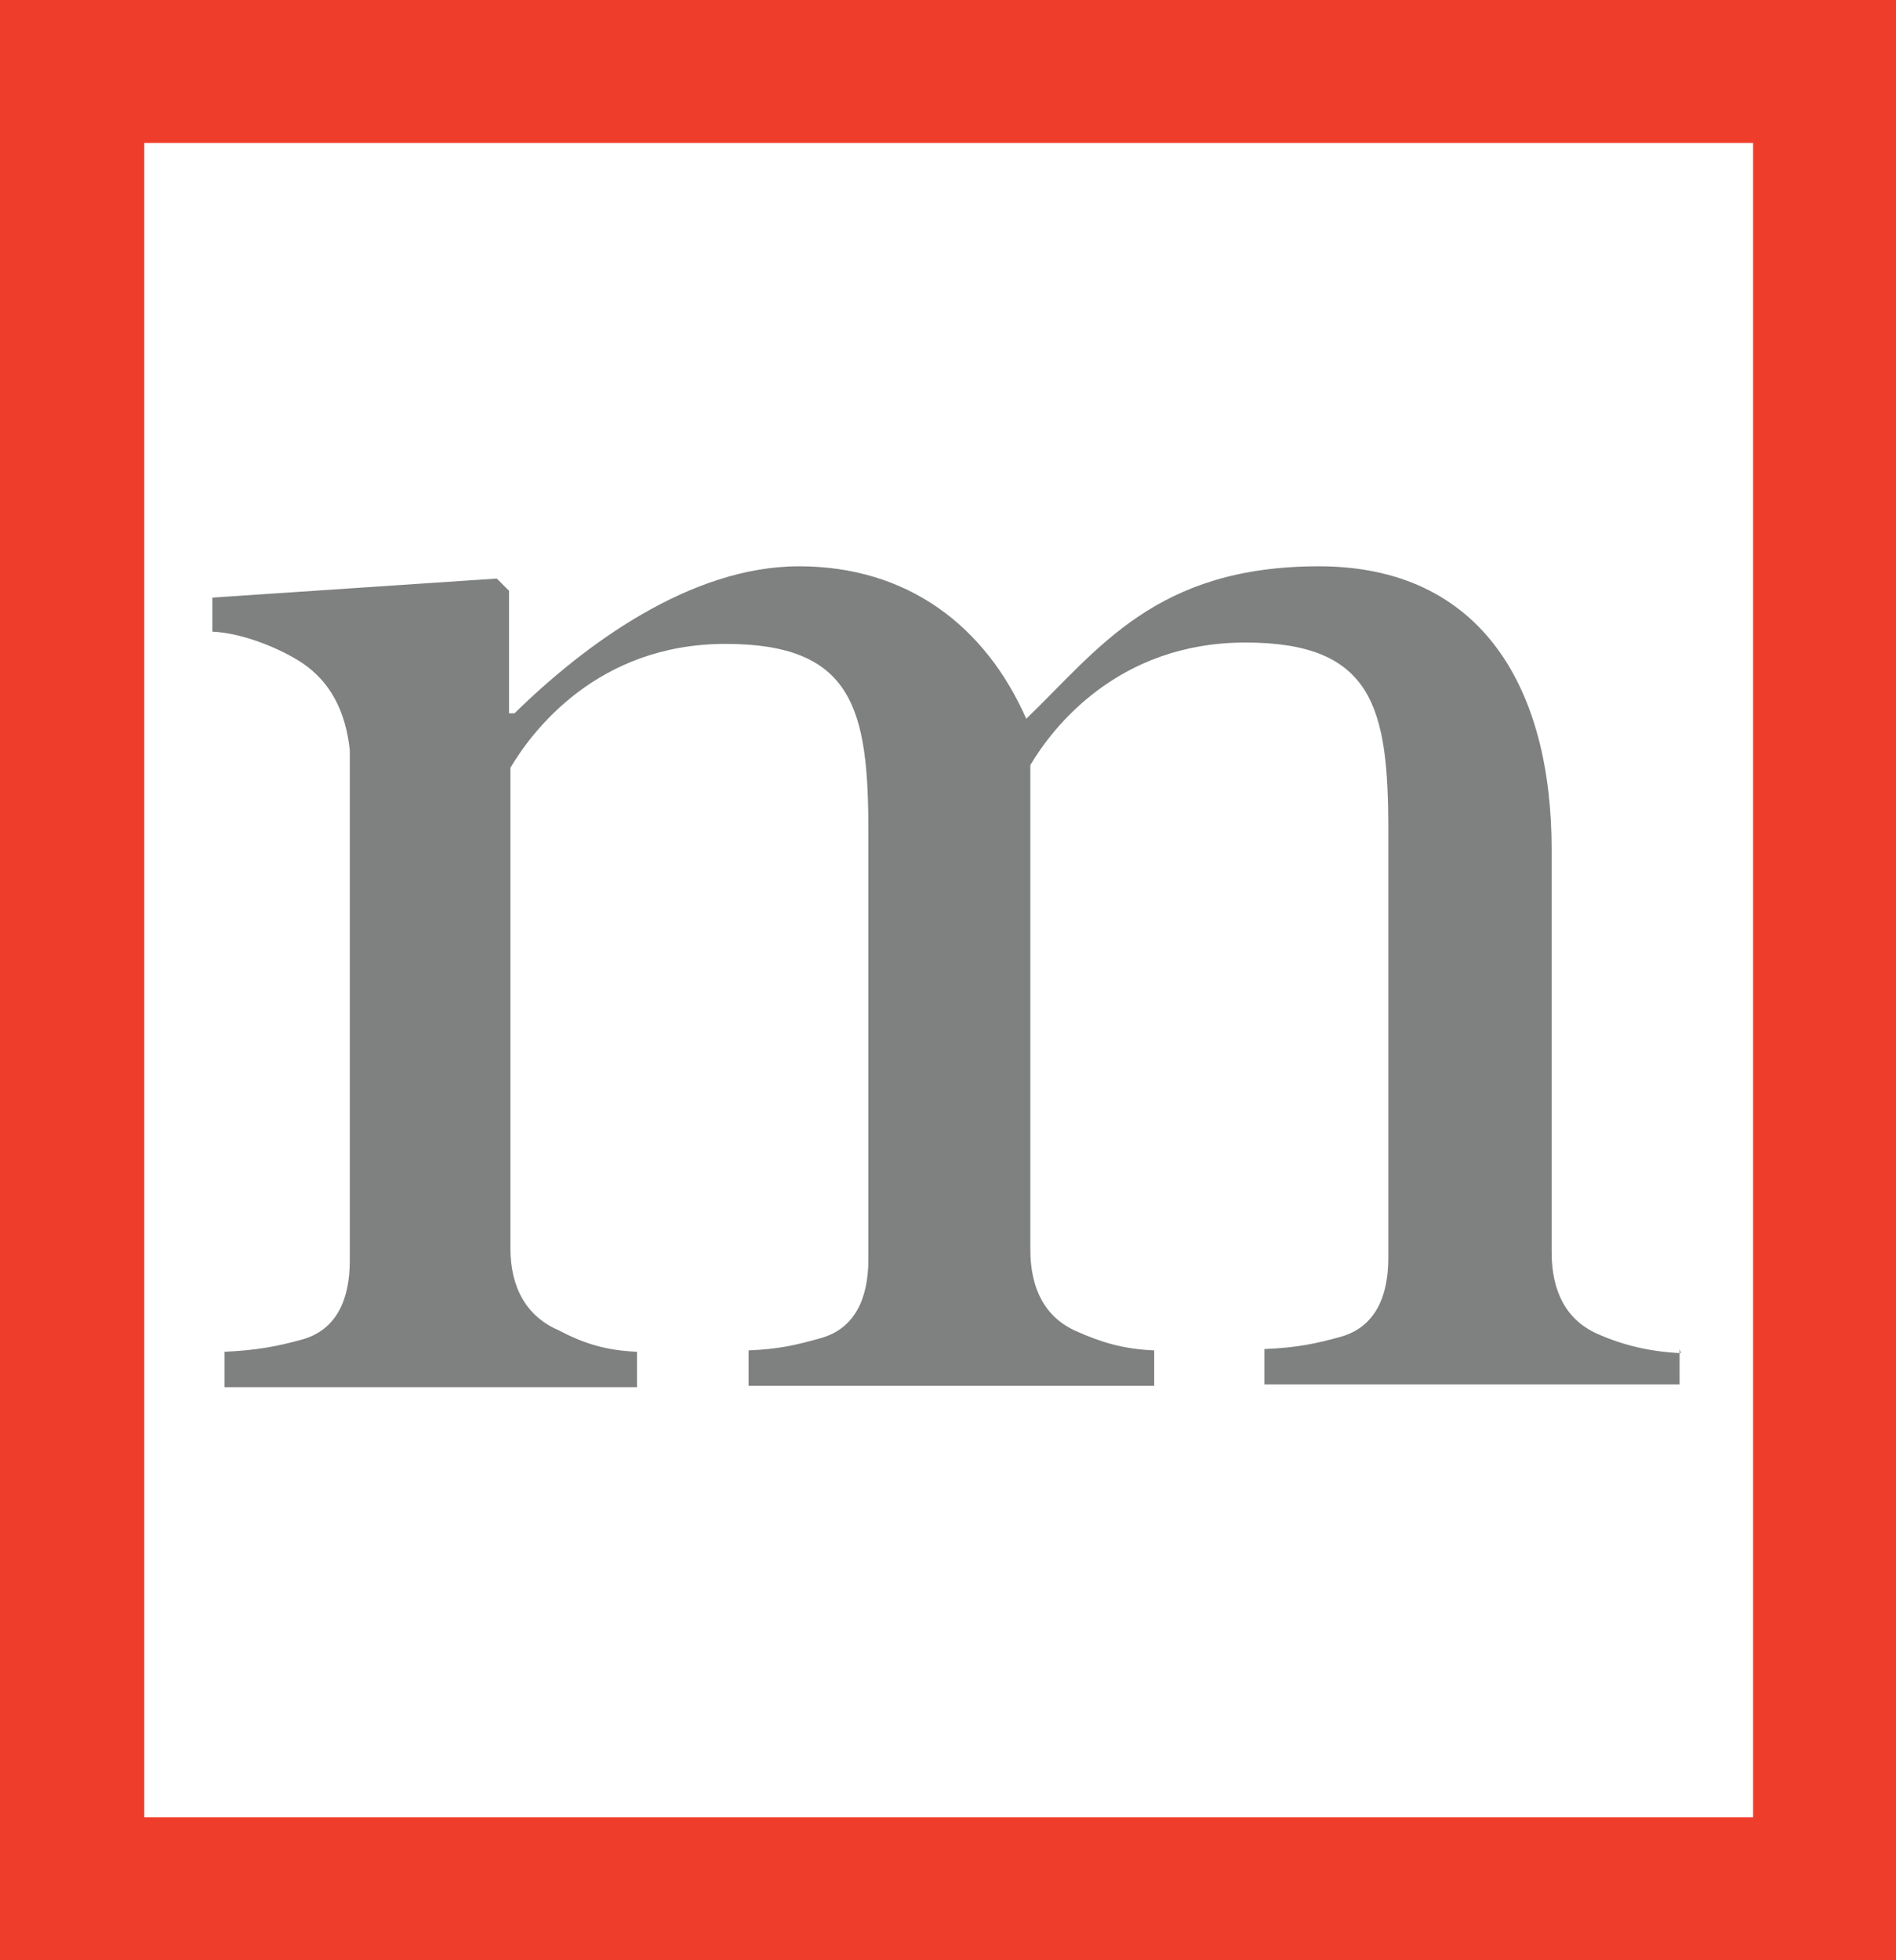 <?xml version="1.0" encoding="UTF-8"?>
<svg id="Layer_1" xmlns="http://www.w3.org/2000/svg" version="1.1" viewBox="0 0 139.3 144" width="139.3" height="144">
  <!-- Generator: Adobe Illustrator 29.5.1, SVG Export Plug-In . SVG Version: 2.1.0 Build 141)  -->
  <defs>
    <style>
      .st0 {
        fill: #ee3e2b;
      }

      .st1 {
        fill: #7f8080;
      }
    </style>
  </defs>
  <path class="st0" d="M128.8,133.5H10.6V10.5h118.2v123ZM0,144h139.3V0H0v144Z"/>
  <path class="st1" d="M123.5,99.4c-2.3-.1-4.3-.6-6.1-1.4-2.3-1-3.4-3.1-3.4-6v-29.6c0-11.8-5.1-20.8-17.1-20.8s-16.2,6.1-21.5,11.2c-3-6.8-8.7-11.2-16.7-11.2s-15.8,5.8-20.9,10.8h-.4v-9l-.9-.9-20.9,1.4v2.5c2.3.1,5.1,1.3,6.6,2.3,2.1,1.4,3.2,3.6,3.5,6.4v37.5c0,2.9-1,5.1-3.5,5.8-1.8.5-3.4.8-5.7.9v2.6h30.3v-2.6c-2.3-.1-3.9-.6-5.8-1.6-2.3-1-3.5-3.1-3.5-6v-35.3c1.6-2.7,6.4-9.1,15.8-9.1s10.5,4.8,10.5,13.8v31.4c0,2.9-1,5.1-3.5,5.8-1.8.5-3,.8-5.3.9v2.6h29.8v-2.6c-2.3-.1-3.9-.6-5.7-1.4-2.3-1-3.4-3.1-3.4-6v-35.6c1.6-2.7,6.4-9,15.8-9s10.5,4.8,10.5,13.8v31.4c0,2.9-1,5.1-3.5,5.8-1.8.5-3.2.8-5.6.9v2.6h30.5v-2.6Z"/>
</svg>